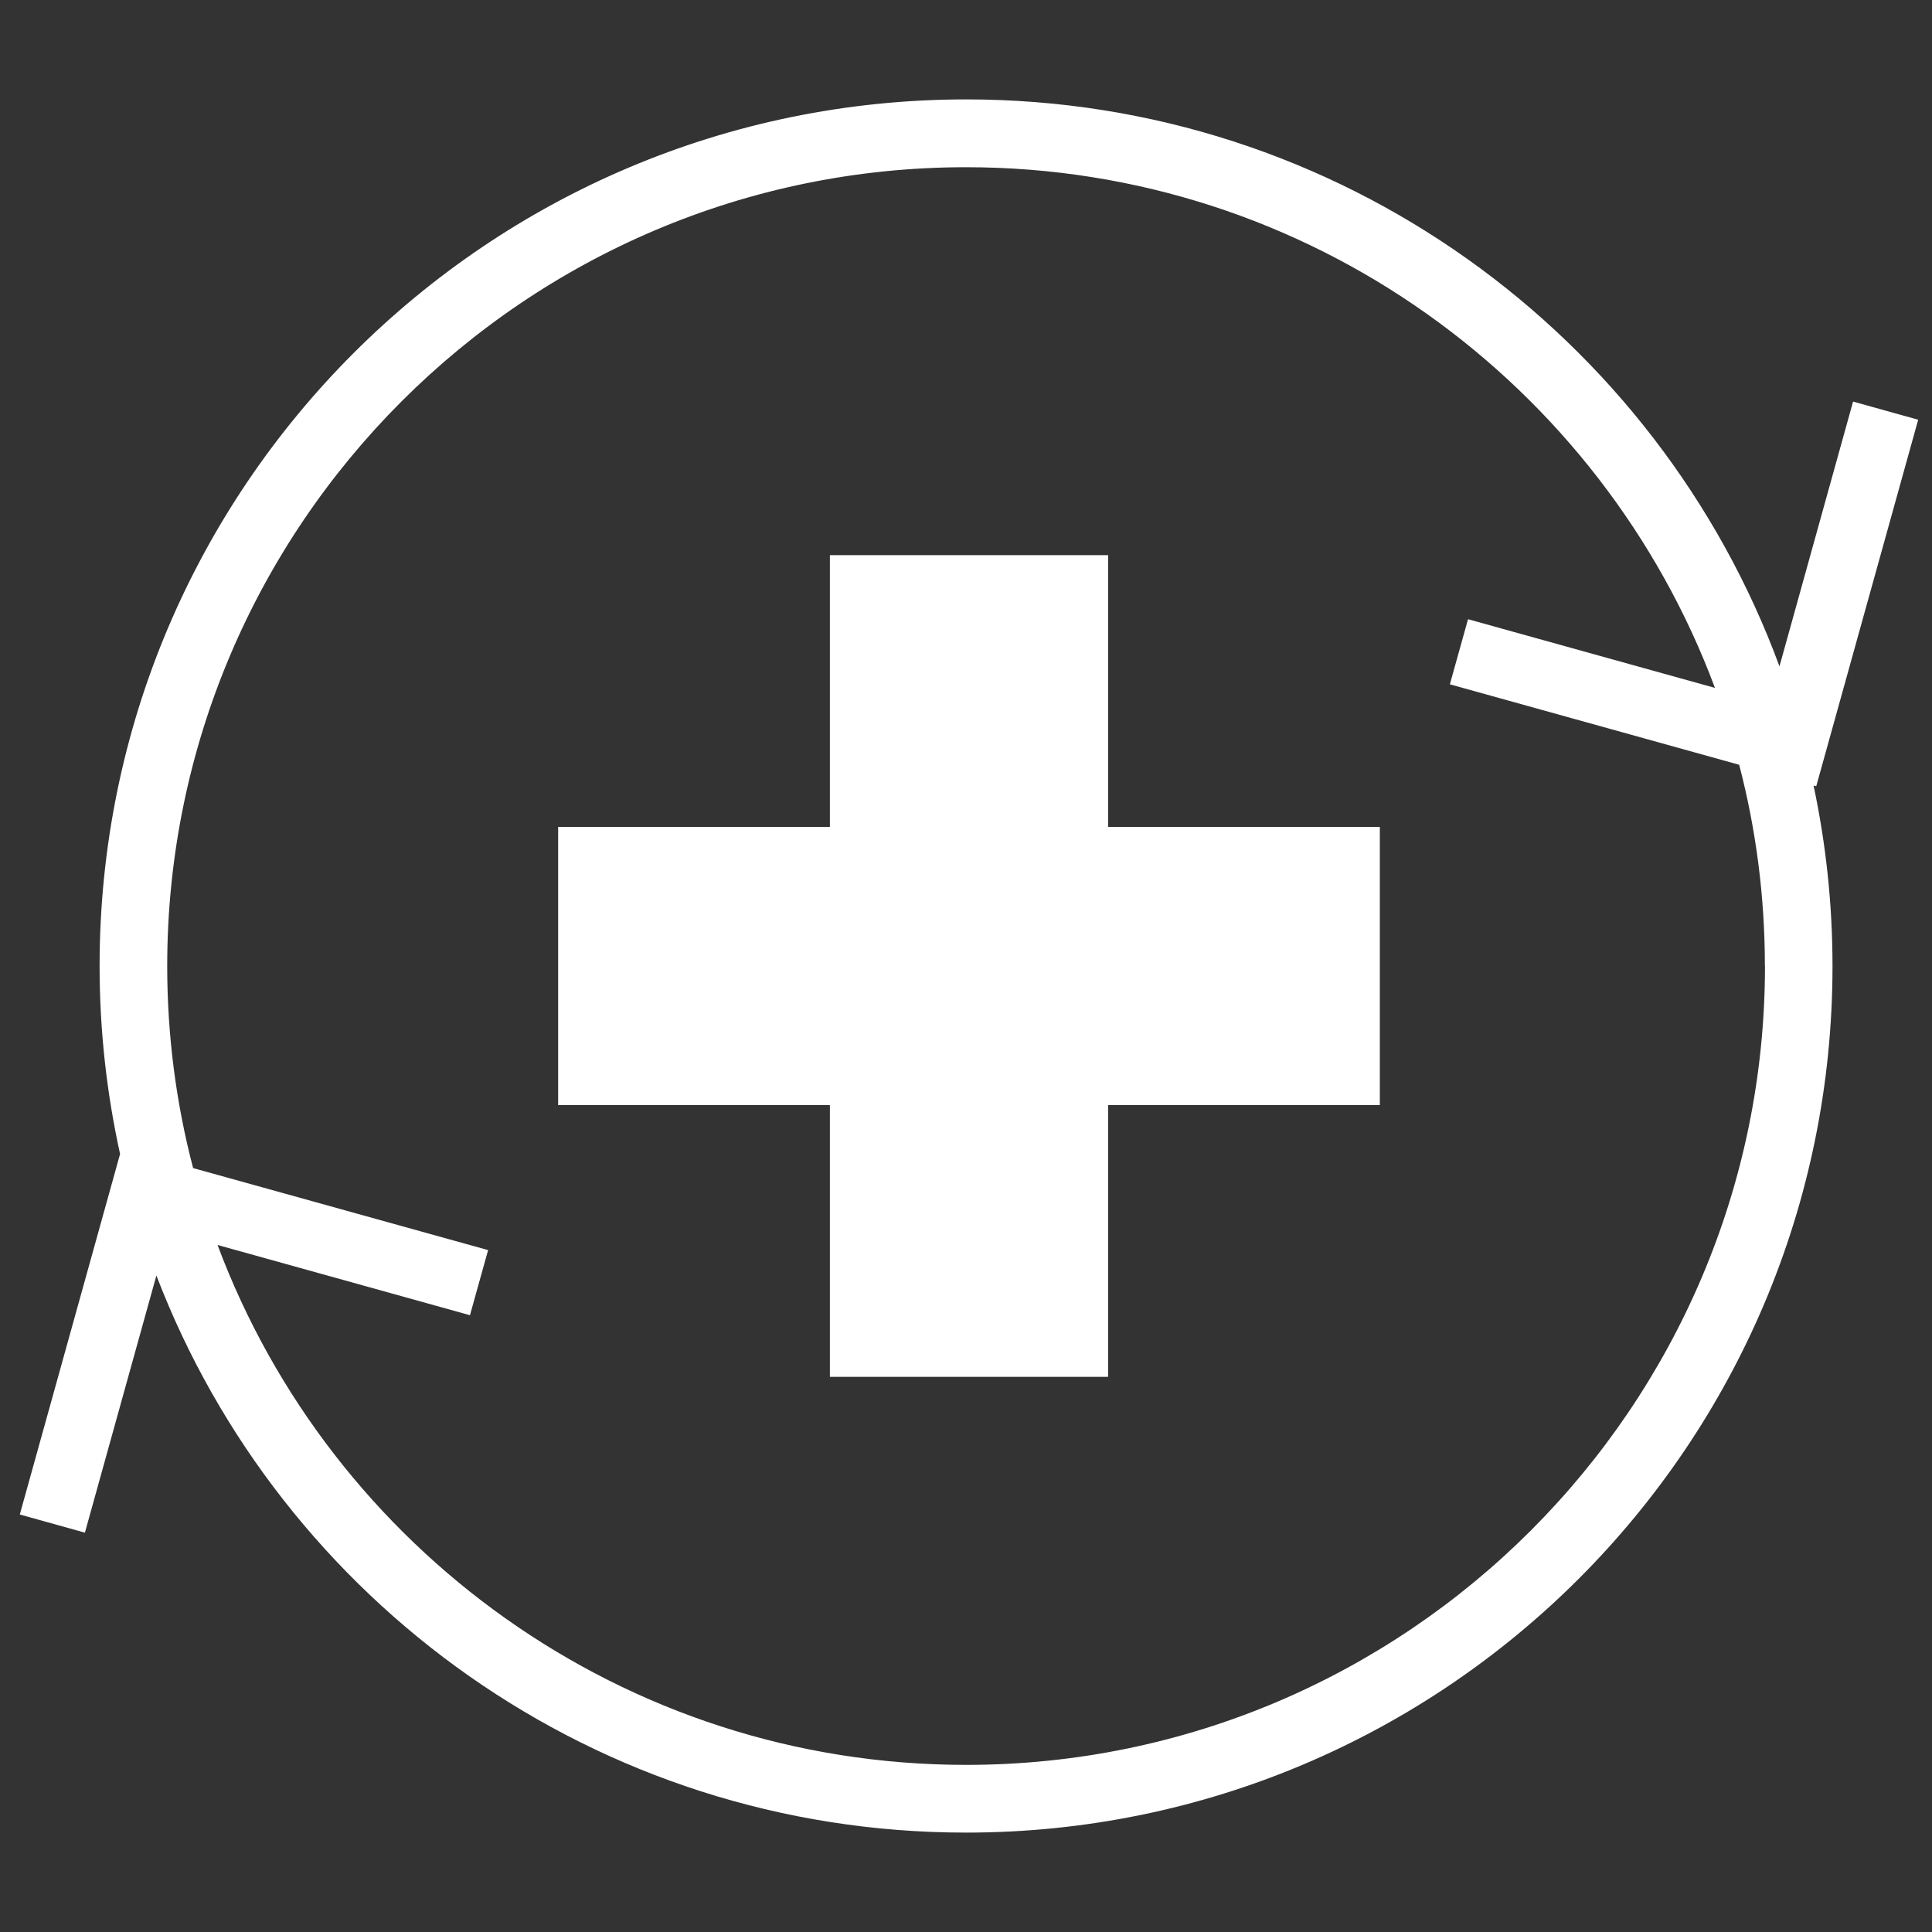 <?xml version="1.0" encoding="UTF-8"?>
<svg xmlns="http://www.w3.org/2000/svg" id="ICONE" viewBox="0 0 200 200">
  <rect x="0" y="0" width="200" height="200" fill="#333333" stroke="none"/>
  <defs>
    <style>
      .cls-1 {
        fill: #fff;
      }
    </style>
  </defs>
  <polygon class="cls-1" points="114.71 57.47 85.91 57.47 85.91 85.6 57.78 85.6 57.78 114.4 85.91 114.4 85.91 142.53 114.71 142.53 114.71 114.4 142.84 114.4 142.84 85.6 114.71 85.6 114.71 57.47"></polygon>
  <path class="cls-1" d="m188.02,81.38l10.55-37.93-6.74-1.88-7.62,27.41c-12.62-34.26-45.55-58.69-84.19-58.69C50.47,10.3,10.31,50.46,10.31,100c0,6.68.74,13.2,2.12,19.46l-10.38,37.32,6.74,1.88,7.4-26.62c12.9,33.72,45.55,57.67,83.81,57.67,49.54,0,89.7-40.16,89.7-89.7,0-6.41-.68-12.66-1.96-18.69l.27.07Zm-5.31,18.62c0,45.6-37.1,82.7-82.7,82.7-35.45,0-65.75-22.42-77.49-53.82l26.13,7.27,1.88-6.74-30.54-8.49c-1.75-6.68-2.68-13.69-2.68-20.91,0-45.6,37.1-82.7,82.7-82.7,35.48,0,65.8,22.46,77.52,53.9l-25.56-7.11-1.88,6.74,29.95,8.33c1.74,6.66,2.66,13.64,2.66,20.84Z"></path>
</svg>
